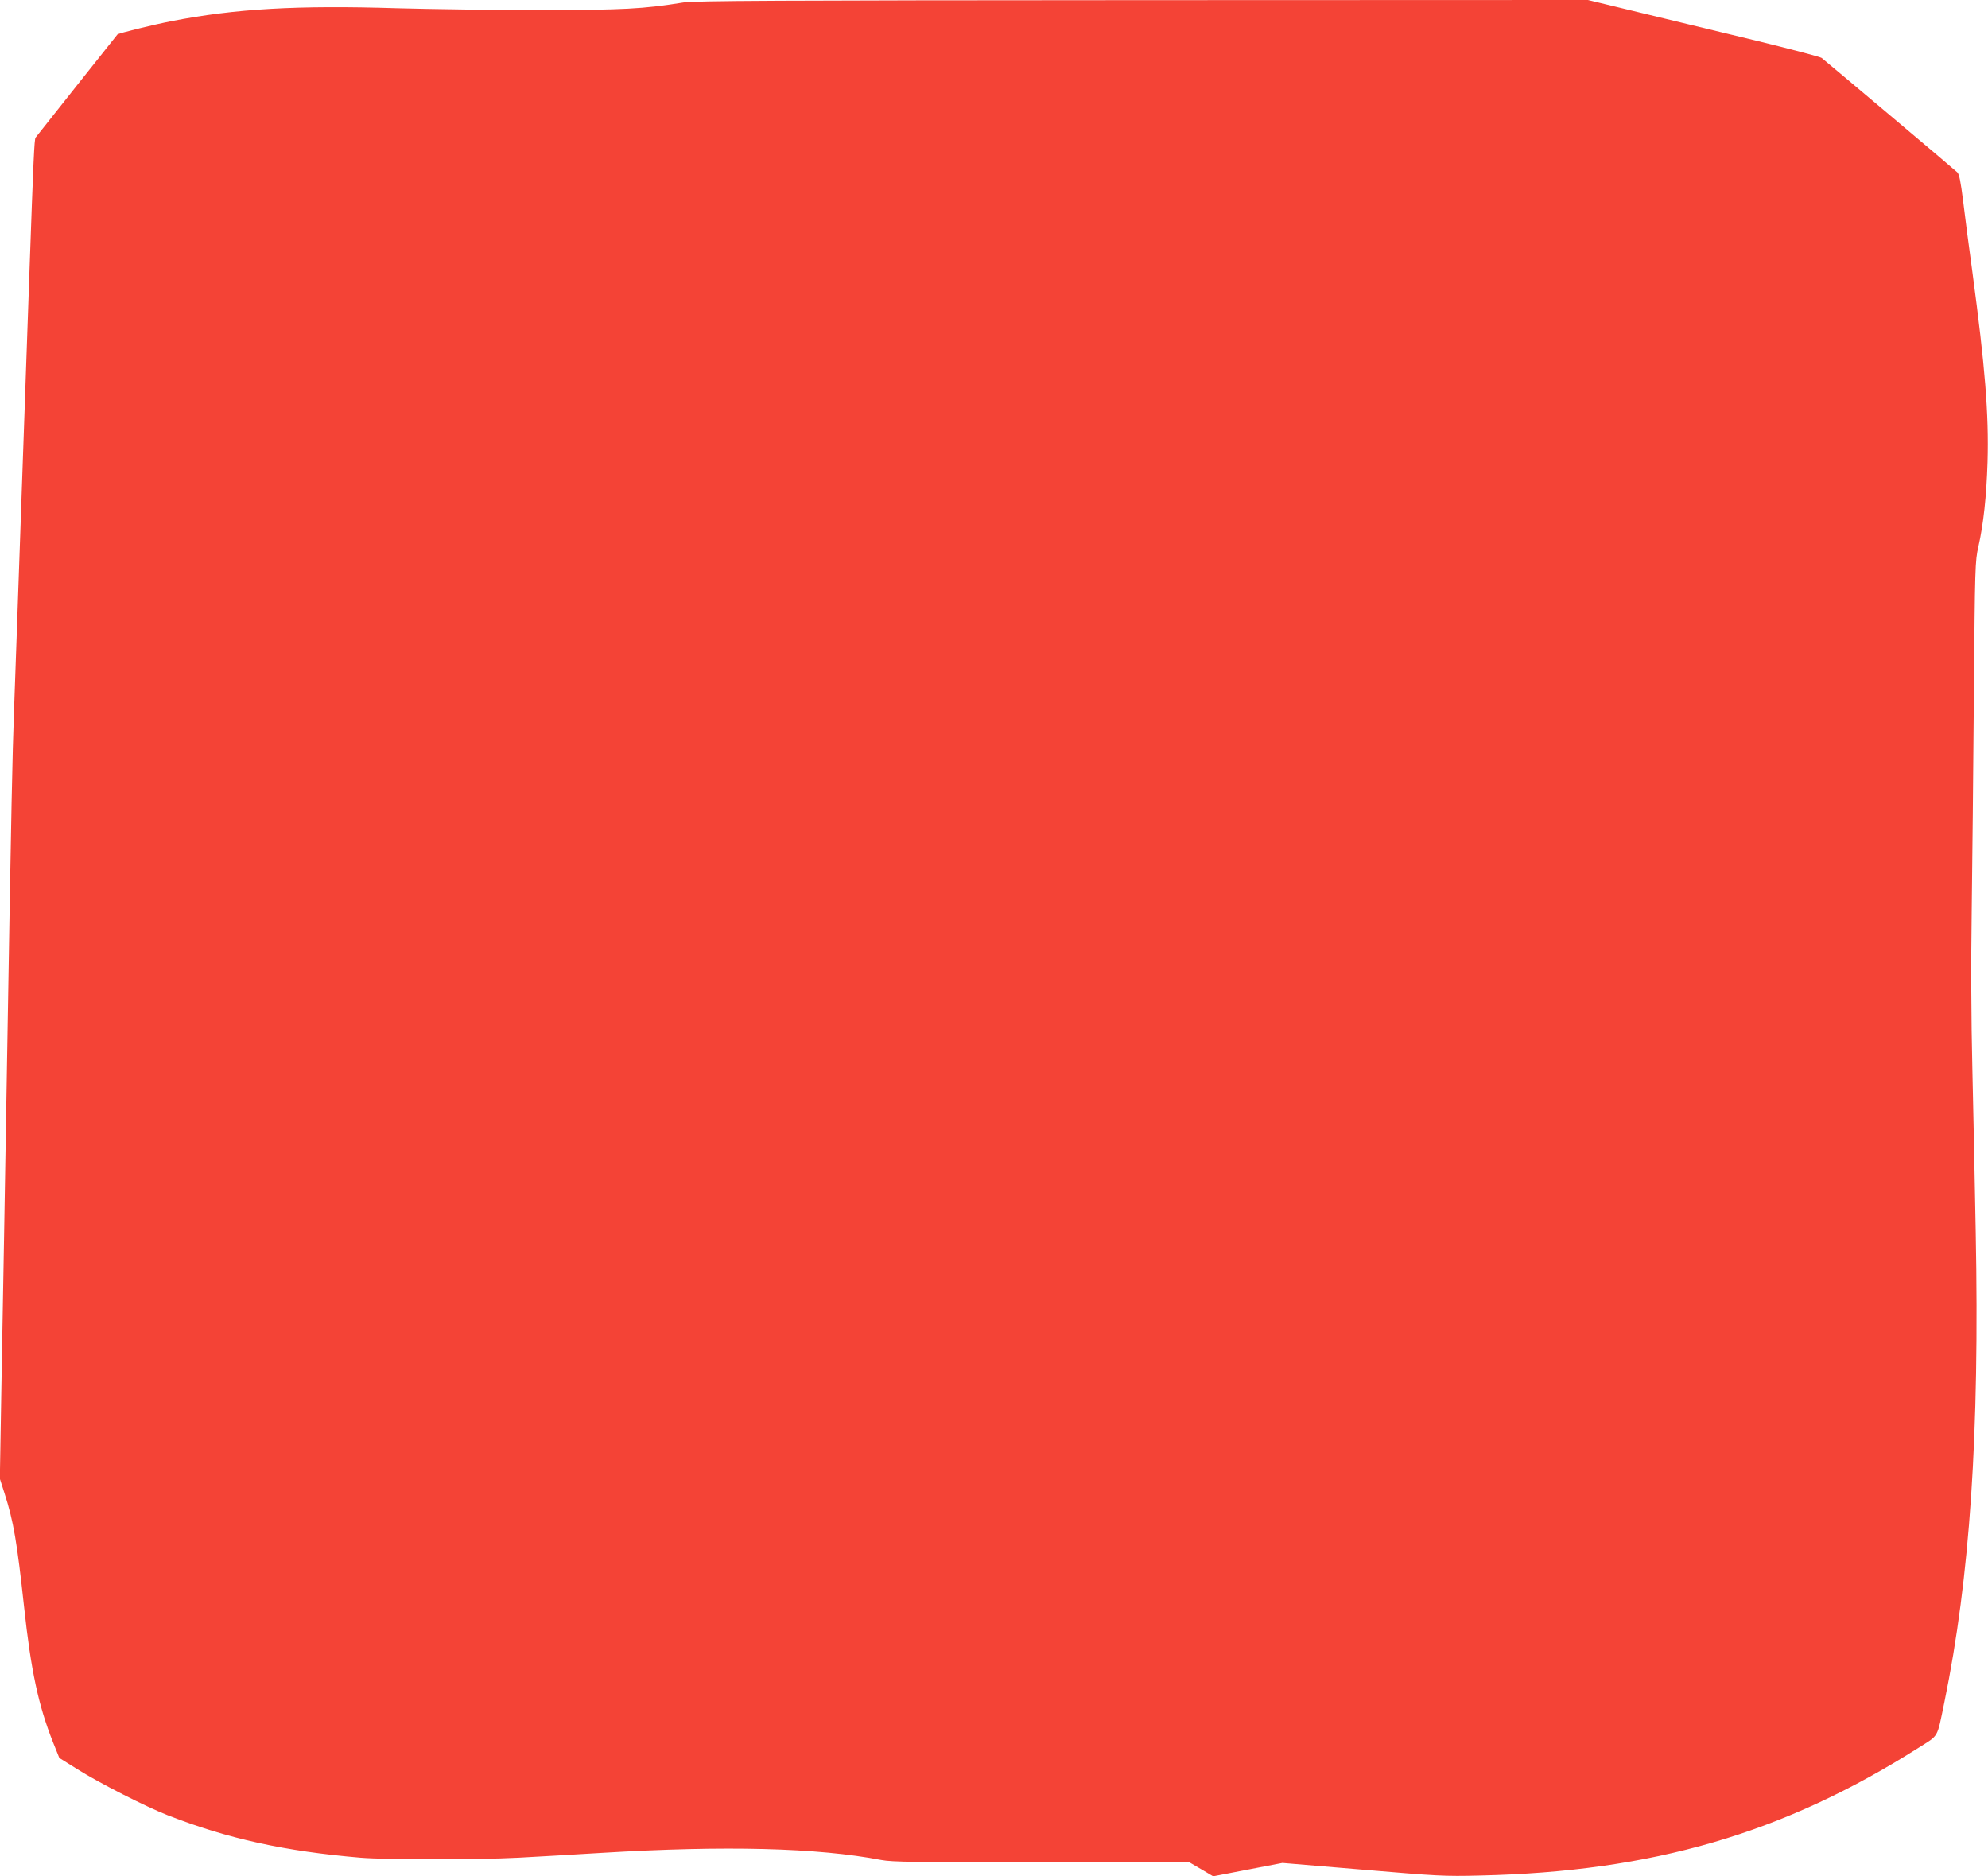 <?xml version="1.0" standalone="no"?>
<!DOCTYPE svg PUBLIC "-//W3C//DTD SVG 20010904//EN"
 "http://www.w3.org/TR/2001/REC-SVG-20010904/DTD/svg10.dtd">
<svg version="1.0" xmlns="http://www.w3.org/2000/svg"
 width="1280pt" height="1208pt" viewBox="0 0 1280 1208"
 preserveAspectRatio="xMidYMid meet">
<g transform="translate(0,1208) scale(0.1,-0.1)"
fill="#f44336" stroke="none">
<path d="M4400 12064 c-261 -42 -383 -48 -920 -49 -289 0 -705 6 -925 12 -641
20 -1041 -3 -1450 -83 -123 -24 -343 -78 -349 -86 -5 -5 -517 -651 -527 -664
-8 -10 -14 -141 -39 -854 -6 -162 -15 -419 -20 -570 -5 -151 -14 -408 -20
-570 -6 -162 -15 -419 -20 -570 -5 -151 -14 -408 -20 -570 -6 -162 -15 -416
-20 -564 -10 -259 -18 -657 -40 -1981 -20 -1174 -30 -1785 -41 -2367 l-10
-588 31 -97 c57 -177 80 -313 125 -728 44 -409 92 -634 186 -871 l41 -102 117
-73 c141 -89 438 -240 581 -296 386 -151 756 -232 1240 -273 169 -14 749 -14
1020 0 113 6 354 20 535 31 795 48 1390 33 1800 -46 68 -13 218 -15 1032 -15
l951 0 77 -45 76 -45 223 43 223 43 514 -43 c484 -41 528 -44 759 -38 1110 25
1953 271 2822 822 134 85 118 57 167 293 165 803 227 1726 202 3028 -6 328
-16 809 -22 1067 -7 290 -9 669 -4 990 4 286 10 912 14 1390 7 842 8 873 29
965 33 146 52 325 59 545 9 309 -16 615 -97 1220 -22 160 -49 367 -60 460 -16
127 -25 174 -38 186 -17 17 -845 714 -873 736 -9 7 -200 57 -425 112 -225 54
-560 135 -745 180 l-335 81 -2870 -1 c-2366 -1 -2884 -4 -2954 -15z"/>
</g>
</svg>
